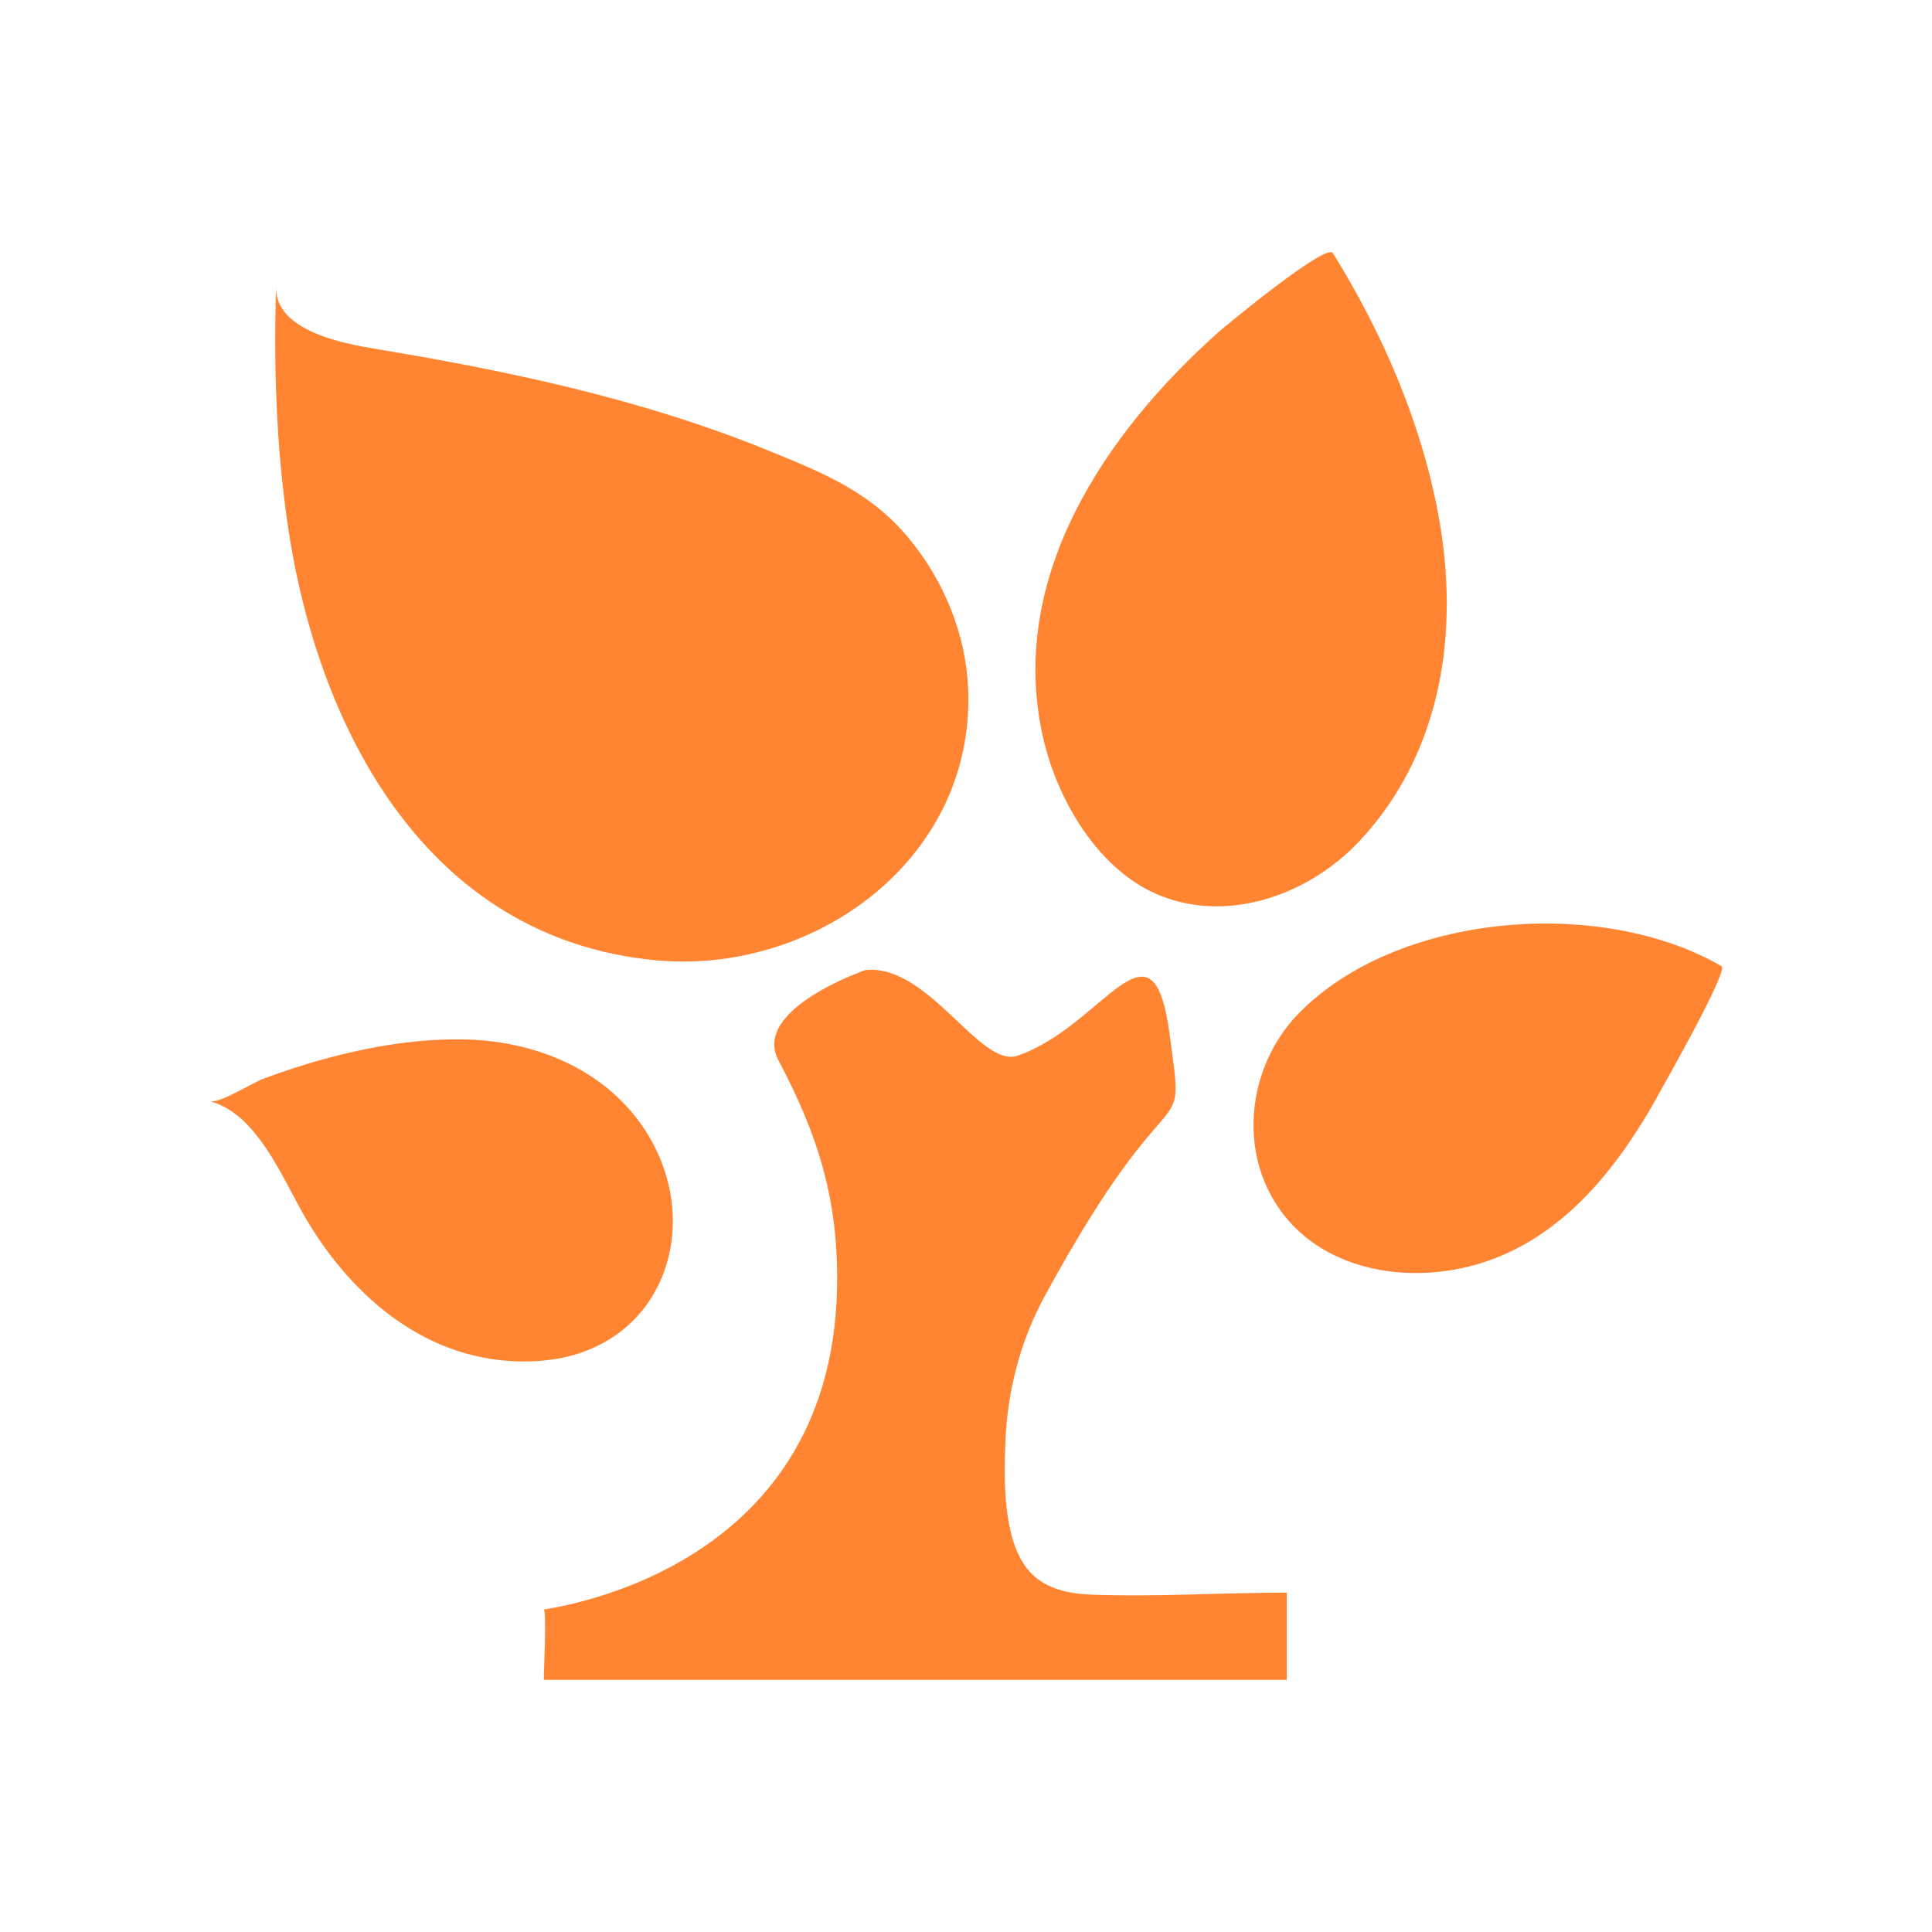 <?xml version="1.0" standalone="no"?><!DOCTYPE svg PUBLIC "-//W3C//DTD SVG 1.1//EN" "http://www.w3.org/Graphics/SVG/1.1/DTD/svg11.dtd"><svg class="icon" width="128px" height="128.00px" viewBox="0 0 1024 1024" version="1.1" xmlns="http://www.w3.org/2000/svg"><path d="M146.32 152.23c-0.45 23.17 35.78 29.87 52.65 32.67 70.66 11.7 141.49 26.67 208.03 53.8 28.78 11.74 53.96 21.67 74.57 46.45 18.8 22.6 30.55 51.28 31.6 80.77 3.18 89.93-82.08 151.12-166.1 143C226.65 497.29 168.5 387.32 152.5 278.2c-6.1-41.67-7.45-83.96-6.18-125.97z m560.14-18.1c-3.5-5.64-57.29 38.93-60.58 41.86-60.12 53.56-112.03 130.03-93.14 214.48 7.52 33.64 29.77 71.89 63.39 84.7 36.7 13.98 78.47-1.69 104.36-29.33 43.9-46.85 53.25-111.36 41.92-172.69-9.11-49.3-29.61-96.54-55.95-139.02z m-595.21 449.6c4.98 1.25 22.86-9.92 28.18-11.92 11.45-4.3 23.1-8.06 34.92-11.19 24.06-6.37 49.1-10.45 74.06-9.62 32.77 1.09 65.86 13.5 87.1 39.28 41.66 50.56 19.86 126.32-50 131.06-55.38 3.76-98.49-32.08-124.54-77.47-11.26-19.6-25.14-54-49.72-60.14z m801.19-71.64c-63.98-37.07-171.93-28.35-224.07 25-24.02 24.58-31.4 63.56-15.72 94.55 19.43 38.38 65.08 49.21 104.42 40 48.41-11.34 79.95-51.28 102.75-92.93 2.84-5.18 36.47-64.39 32.62-66.62z" fill="#FF8533" /><path d="M458.81 514.11s-60.58 20.73-46.24 47.83c20.87 39.42 31.96 73.84 31.09 120.37-2.89 154.59-157.02 170.26-155.45 170.86 1.6 0.61 0 33.04 0 37.2h393.8v-46.24c-34.77 0-69.52 2.38-104.27 1.03-11.12-0.43-22.84-3.01-30.74-10.84-15.68-15.54-14.86-49.21-14.13-69.59 0.97-27.09 7.84-53.79 20.8-77.64 70.15-129.14 74.92-74.73 66.16-139.5-8.99-66.46-34.82-3.76-80.51 11.96-19.83 6.82-47.03-48.63-80.51-45.44z" fill="#FF8533" /></svg>